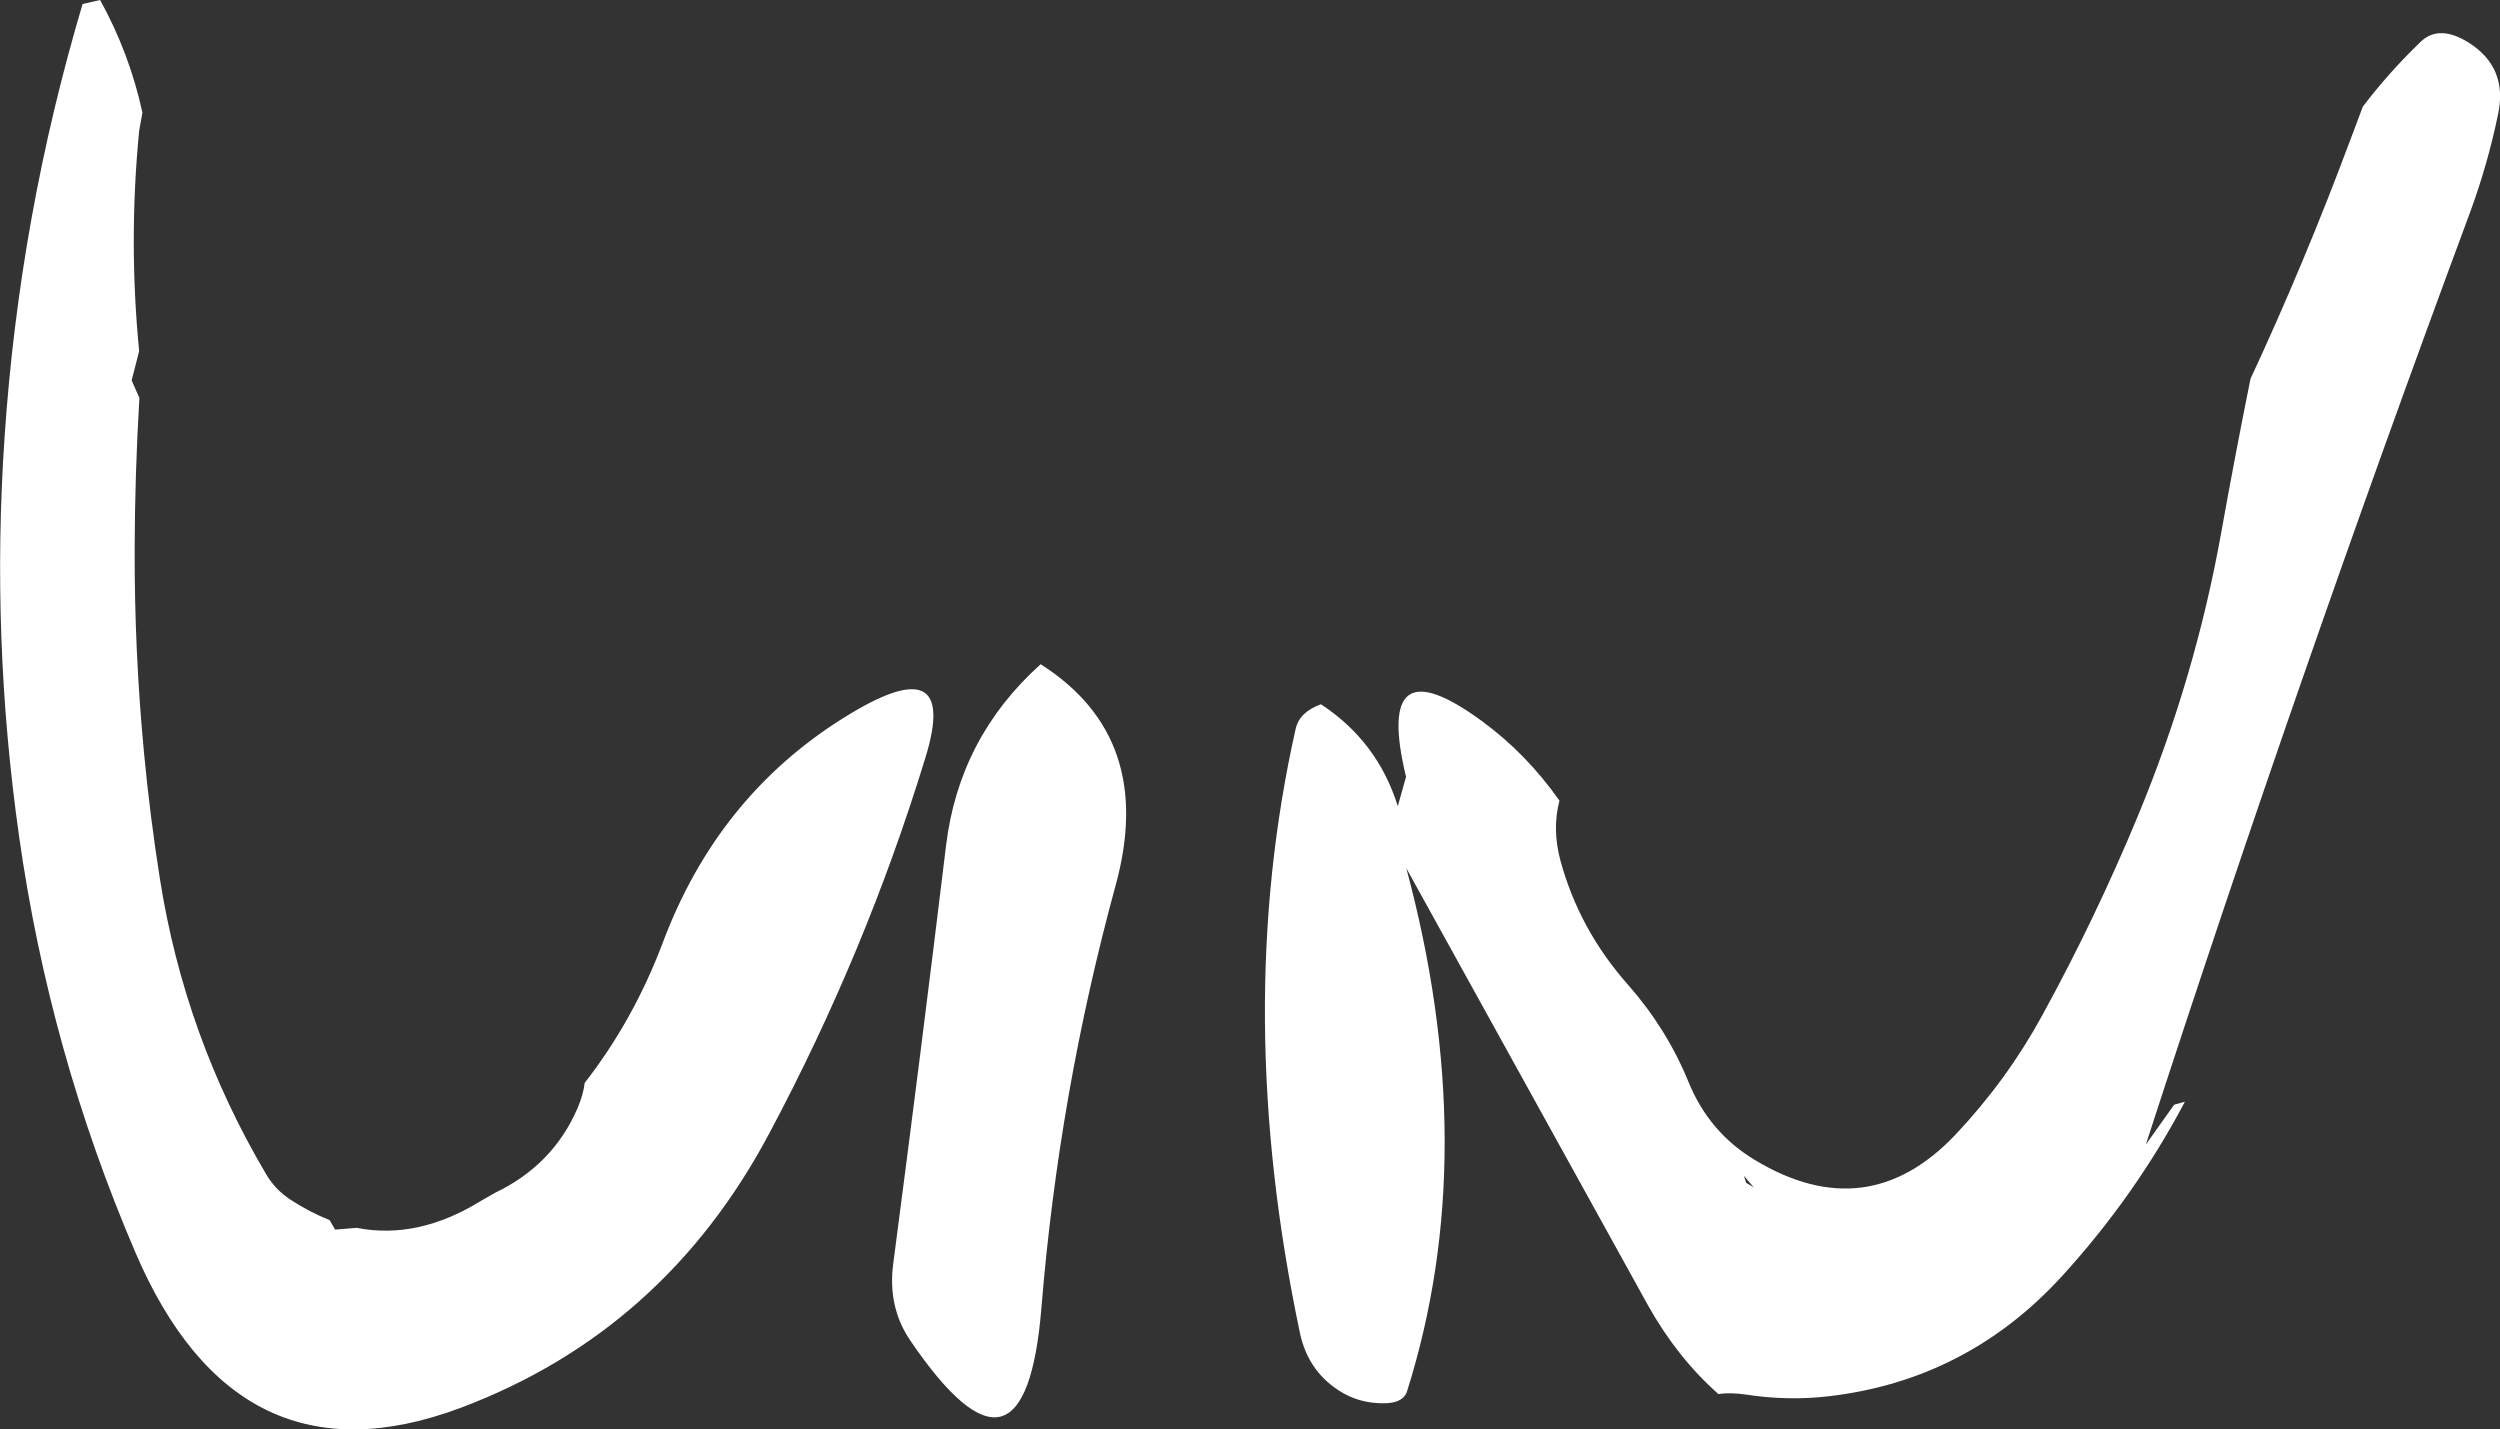 <?xml version="1.0" encoding="UTF-8" standalone="no"?>
<svg xmlns:xlink="http://www.w3.org/1999/xlink" height="285.55px" width="499.45px" xmlns="http://www.w3.org/2000/svg">
  <rect width="100%" height="100%" fill="#333333" stroke="none"/>
  <g transform="matrix(1.0, 0.0, 0.0, 1.0, 245.9, 97.25)">
    <path d="M-38.0 35.45 Q-14.95 50.1 -23.0 79.55 -34.35 121.1 -37.85 164.1 -41.15 204.2 -64.05 170.55 -68.6 163.85 -67.45 155.2 -61.95 113.35 -56.9 71.7 -54.3 50.1 -38.0 35.45 M-229.4 -96.45 L-225.9 -97.25 Q-220.0 -86.55 -217.45 -74.75 L-218.1 -71.1 Q-220.25 -49.1 -218.1 -27.1 L-219.6 -21.25 -218.05 -17.75 Q-218.95 -2.75 -219.0 12.5 -219.05 32.85 -217.15 52.95 -215.95 65.7 -213.95 78.35 -209.0 109.8 -192.75 137.3 -190.95 140.4 -187.9 142.4 -184.0 144.95 -180.05 146.5 L-178.95 148.4 -174.65 148.05 Q-162.4 150.45 -149.8 142.65 L-147.0 141.05 Q-135.4 135.5 -130.5 124.1 -129.35 121.4 -129.1 119.1 -119.35 106.6 -113.5 91.1 -102.6 62.0 -77.5 46.25 -54.1 31.55 -61.0 54.05 -72.9 92.95 -92.2 129.15 -113.2 168.7 -153.85 184.0 -198.45 200.7 -218.9 152.85 -236.0 112.95 -242.1 69.75 -247.7 30.2 -245.0 -9.7 -242.05 -53.9 -229.4 -96.45 M102.95 139.05 L104.45 139.95 102.5 137.65 102.95 139.05 M223.55 -69.05 L226.15 -75.95 Q231.4 -82.85 237.7 -88.9 241.45 -92.5 247.5 -88.6 255.05 -83.7 253.2 -74.6 251.1 -64.35 247.45 -54.5 213.15 37.9 182.8 131.4 L188.45 123.45 190.6 122.85 Q180.65 141.7 166.0 157.75 147.0 178.5 119.4 181.7 111.25 182.65 102.85 181.35 99.7 180.9 97.4 181.25 89.2 174.0 83.35 163.55 L35.05 76.2 Q50.3 132.9 35.2 180.7 34.3 183.6 28.6 183.0 25.35 182.7 22.4 181.05 15.5 177.05 13.8 169.05 0.25 104.75 12.95 48.35 13.7 45.0 18.0 43.45 29.3 50.85 33.35 63.8 L35.0 57.95 Q28.45 30.8 50.35 46.95 59.05 53.35 65.65 62.7 64.15 68.4 65.85 74.7 69.6 88.5 79.4 99.55 87.1 108.3 91.45 118.95 95.55 129.0 104.7 134.5 127.1 148.0 144.7 129.5 155.0 118.6 162.1 105.6 172.7 86.25 181.15 65.9 192.65 38.2 197.85 9.2 200.6 -6.2 203.7 -21.55 214.55 -44.9 223.55 -69.05" fill="#ffffff" fill-rule="evenodd" stroke="none"/>
  </g>
</svg>

